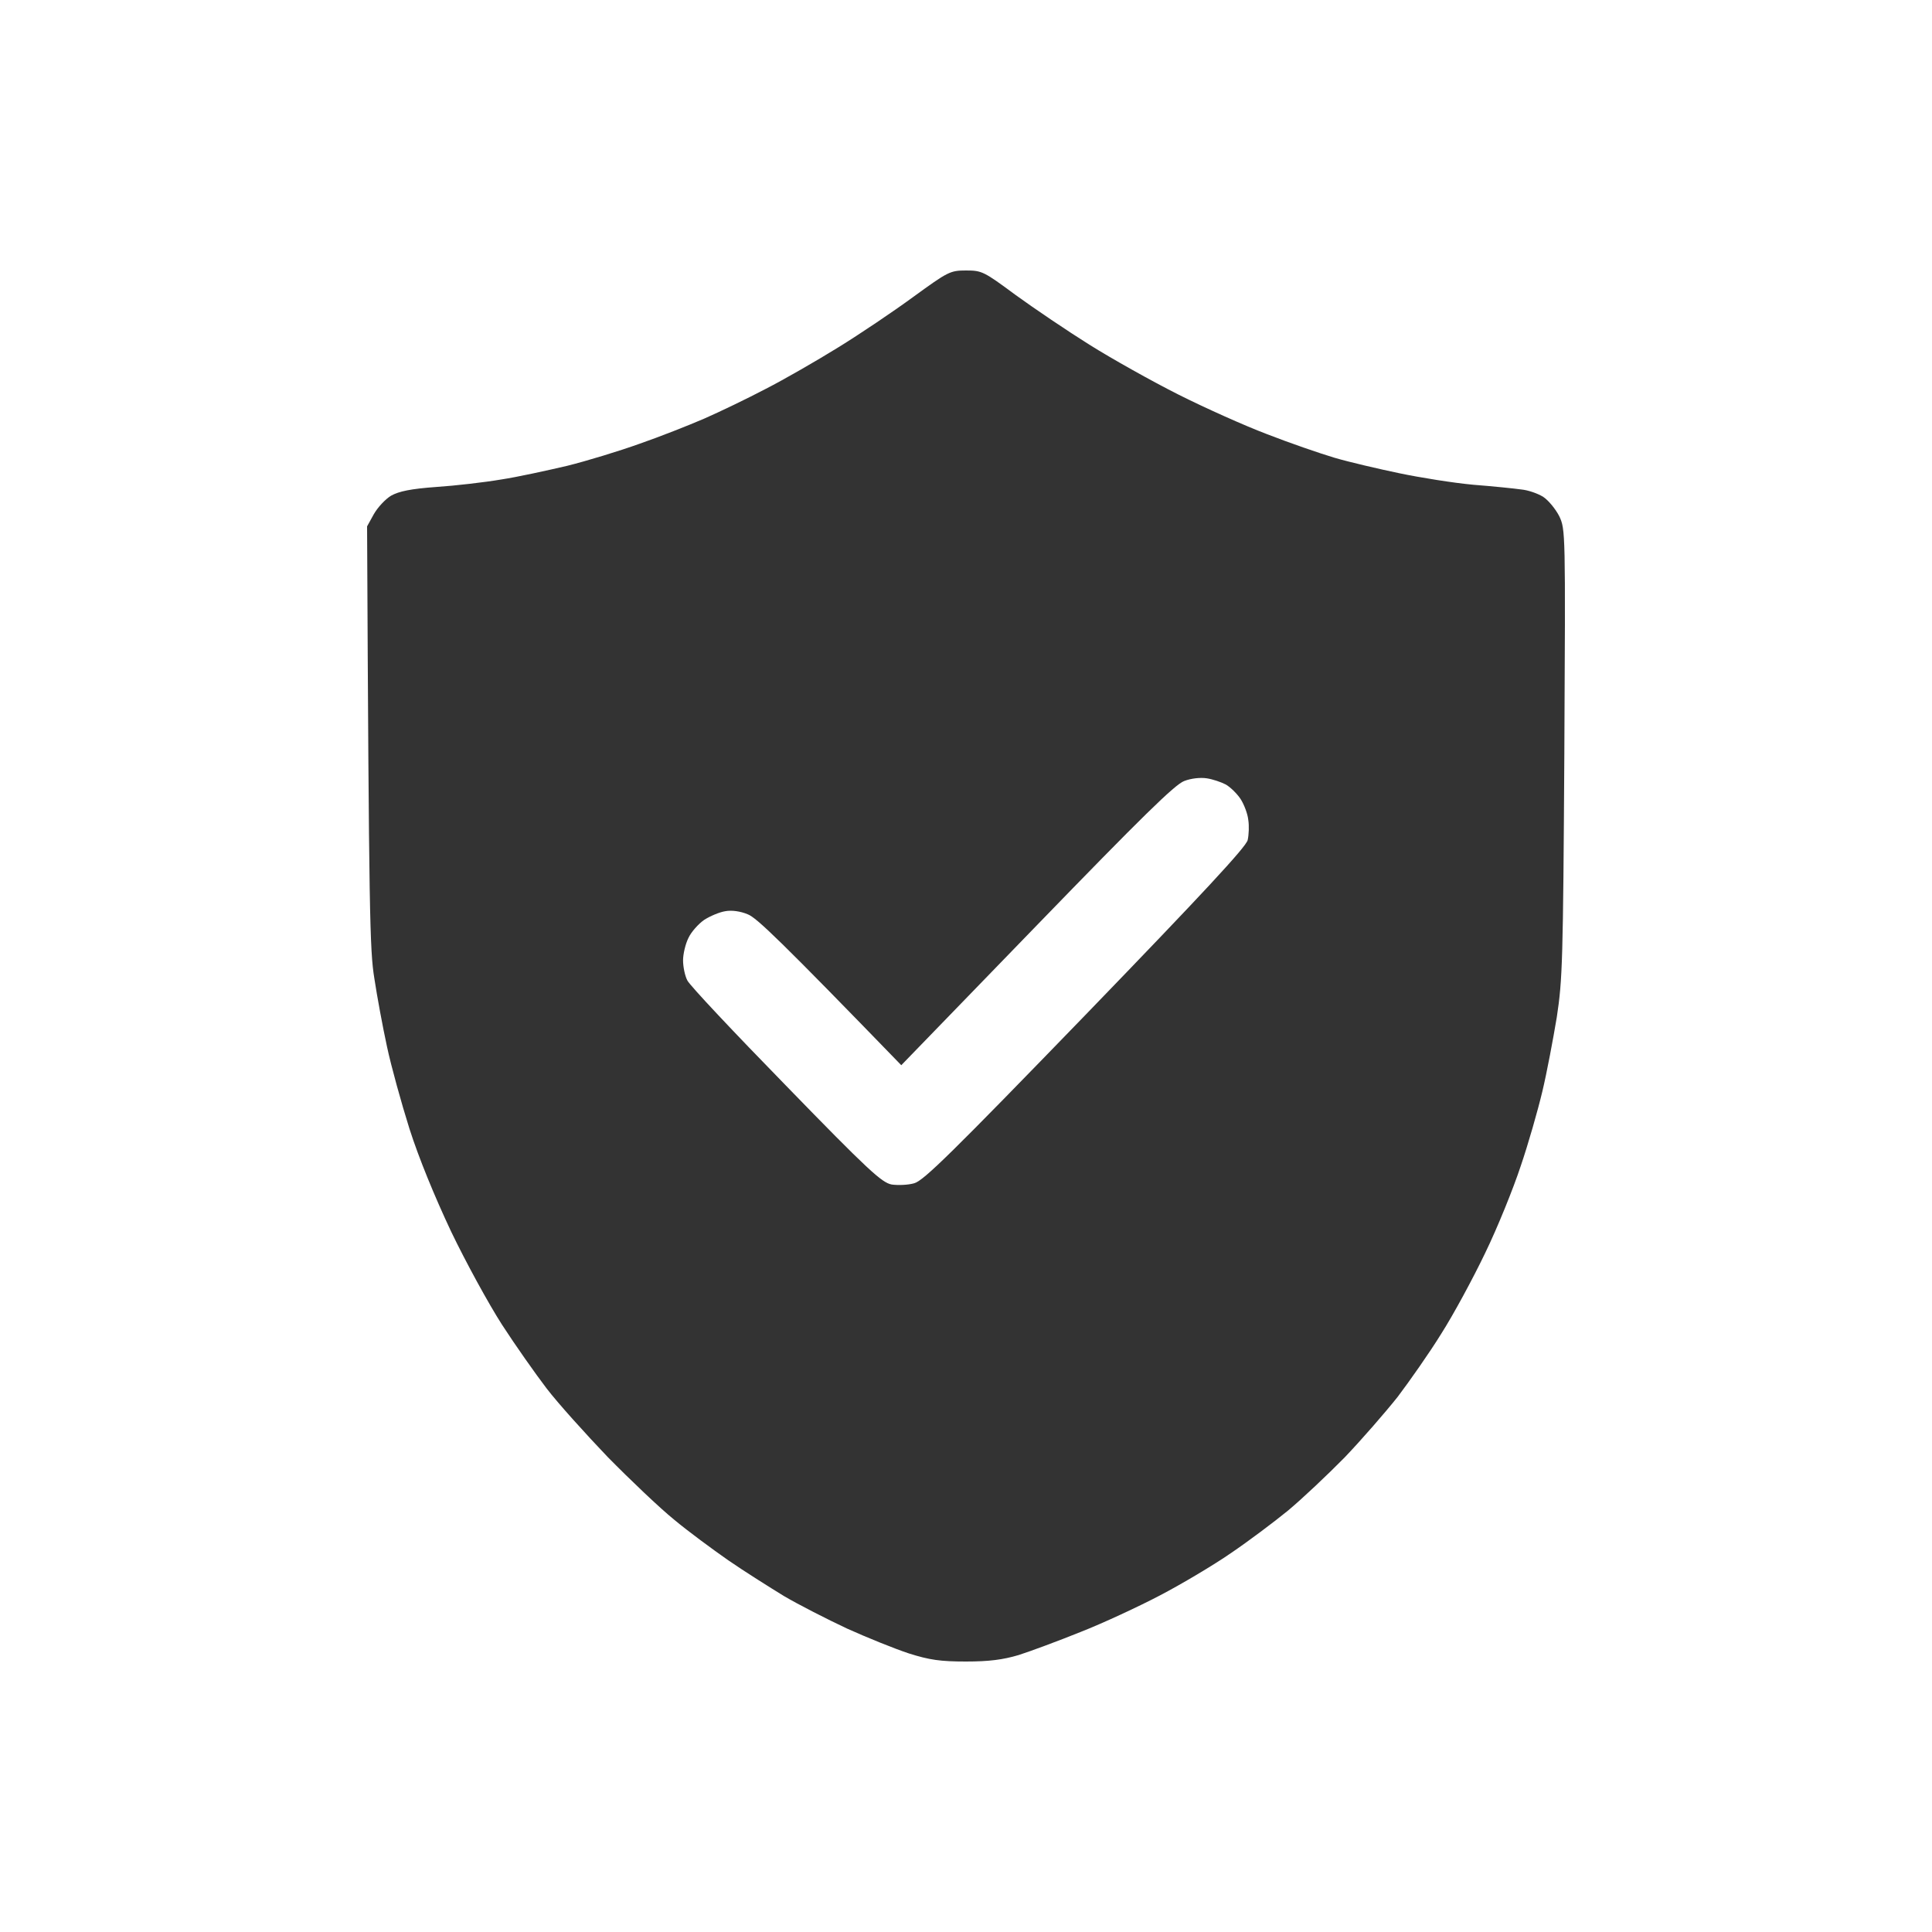 <svg width="20" height="20" viewBox="0 0 20 20" fill="none" xmlns="http://www.w3.org/2000/svg">
<rect x="0" y="0" width="20" height="20" fill="#333333" stroke="none"/>
<g clip-path="url(#clip0_434_6116)">
<path fill-rule="evenodd" clip-rule="evenodd" d="M20 0H0V20H20V0ZM10.514 3.054C10.184 2.81 10.165 2.8 10 2.8C9.835 2.8 9.813 2.813 9.455 3.073C9.249 3.224 8.9 3.459 8.676 3.597C8.451 3.736 8.118 3.928 7.928 4.025C7.738 4.125 7.451 4.263 7.289 4.334C7.127 4.404 6.825 4.523 6.62 4.594C6.414 4.668 6.077 4.771 5.872 4.822C5.666 4.87 5.358 4.938 5.186 4.964C5.015 4.993 4.713 5.028 4.517 5.041C4.252 5.06 4.13 5.086 4.049 5.131C3.99 5.166 3.909 5.253 3.869 5.324L3.8 5.449C3.819 9.484 3.828 9.838 3.875 10.127C3.903 10.313 3.962 10.632 4.006 10.834C4.049 11.037 4.155 11.419 4.239 11.686C4.336 11.989 4.498 12.384 4.669 12.747C4.822 13.066 5.059 13.499 5.196 13.712C5.333 13.924 5.542 14.22 5.657 14.371C5.772 14.522 6.059 14.84 6.289 15.081C6.523 15.319 6.831 15.612 6.978 15.731C7.124 15.853 7.377 16.039 7.539 16.152C7.701 16.264 7.962 16.428 8.115 16.522C8.268 16.612 8.564 16.763 8.769 16.859C8.975 16.952 9.262 17.068 9.408 17.116C9.623 17.184 9.735 17.2 10 17.2C10.24 17.2 10.383 17.181 10.545 17.133C10.667 17.094 10.953 16.988 11.184 16.895C11.414 16.805 11.788 16.631 12.009 16.515C12.231 16.399 12.561 16.203 12.742 16.078C12.922 15.956 13.187 15.757 13.334 15.637C13.48 15.515 13.742 15.268 13.919 15.088C14.094 14.905 14.34 14.622 14.468 14.461C14.592 14.297 14.798 14.004 14.919 13.808C15.044 13.612 15.246 13.239 15.374 12.972C15.502 12.709 15.667 12.3 15.742 12.072C15.82 11.844 15.919 11.497 15.966 11.3C16.013 11.104 16.078 10.757 16.116 10.529C16.175 10.14 16.181 9.953 16.194 7.796C16.206 5.494 16.206 5.481 16.141 5.343C16.103 5.269 16.029 5.179 15.976 5.144C15.919 5.108 15.817 5.073 15.748 5.067C15.68 5.057 15.455 5.034 15.25 5.018C15.044 4.999 14.701 4.944 14.486 4.899C14.271 4.854 13.969 4.784 13.816 4.739C13.664 4.694 13.346 4.584 13.115 4.494C12.885 4.407 12.47 4.221 12.196 4.083C11.922 3.945 11.508 3.713 11.277 3.568C11.047 3.424 10.704 3.192 10.514 3.054ZM9.33 11.027L10.732 9.58C11.819 8.458 12.162 8.121 12.259 8.085C12.33 8.057 12.427 8.047 12.492 8.057C12.552 8.066 12.639 8.095 12.689 8.121C12.735 8.147 12.804 8.214 12.841 8.269C12.879 8.327 12.916 8.426 12.922 8.487C12.932 8.548 12.928 8.642 12.916 8.696C12.9 8.767 12.452 9.249 11.237 10.506C9.857 11.931 9.561 12.223 9.464 12.249C9.399 12.268 9.293 12.271 9.23 12.262C9.128 12.242 8.99 12.117 8.137 11.239C7.601 10.69 7.14 10.201 7.115 10.149C7.09 10.101 7.071 10.008 7.071 9.941C7.071 9.876 7.096 9.77 7.127 9.709C7.155 9.648 7.23 9.564 7.289 9.523C7.349 9.484 7.448 9.442 7.507 9.433C7.573 9.42 7.666 9.433 7.741 9.465C7.832 9.5 8.075 9.732 9.33 11.027Z" fill="white"/>
</g>
<defs>
<clipPath id="clip0_434_6116">
<rect width="20" height="20" fill="white"/>
</clipPath>
</defs>
</svg>
